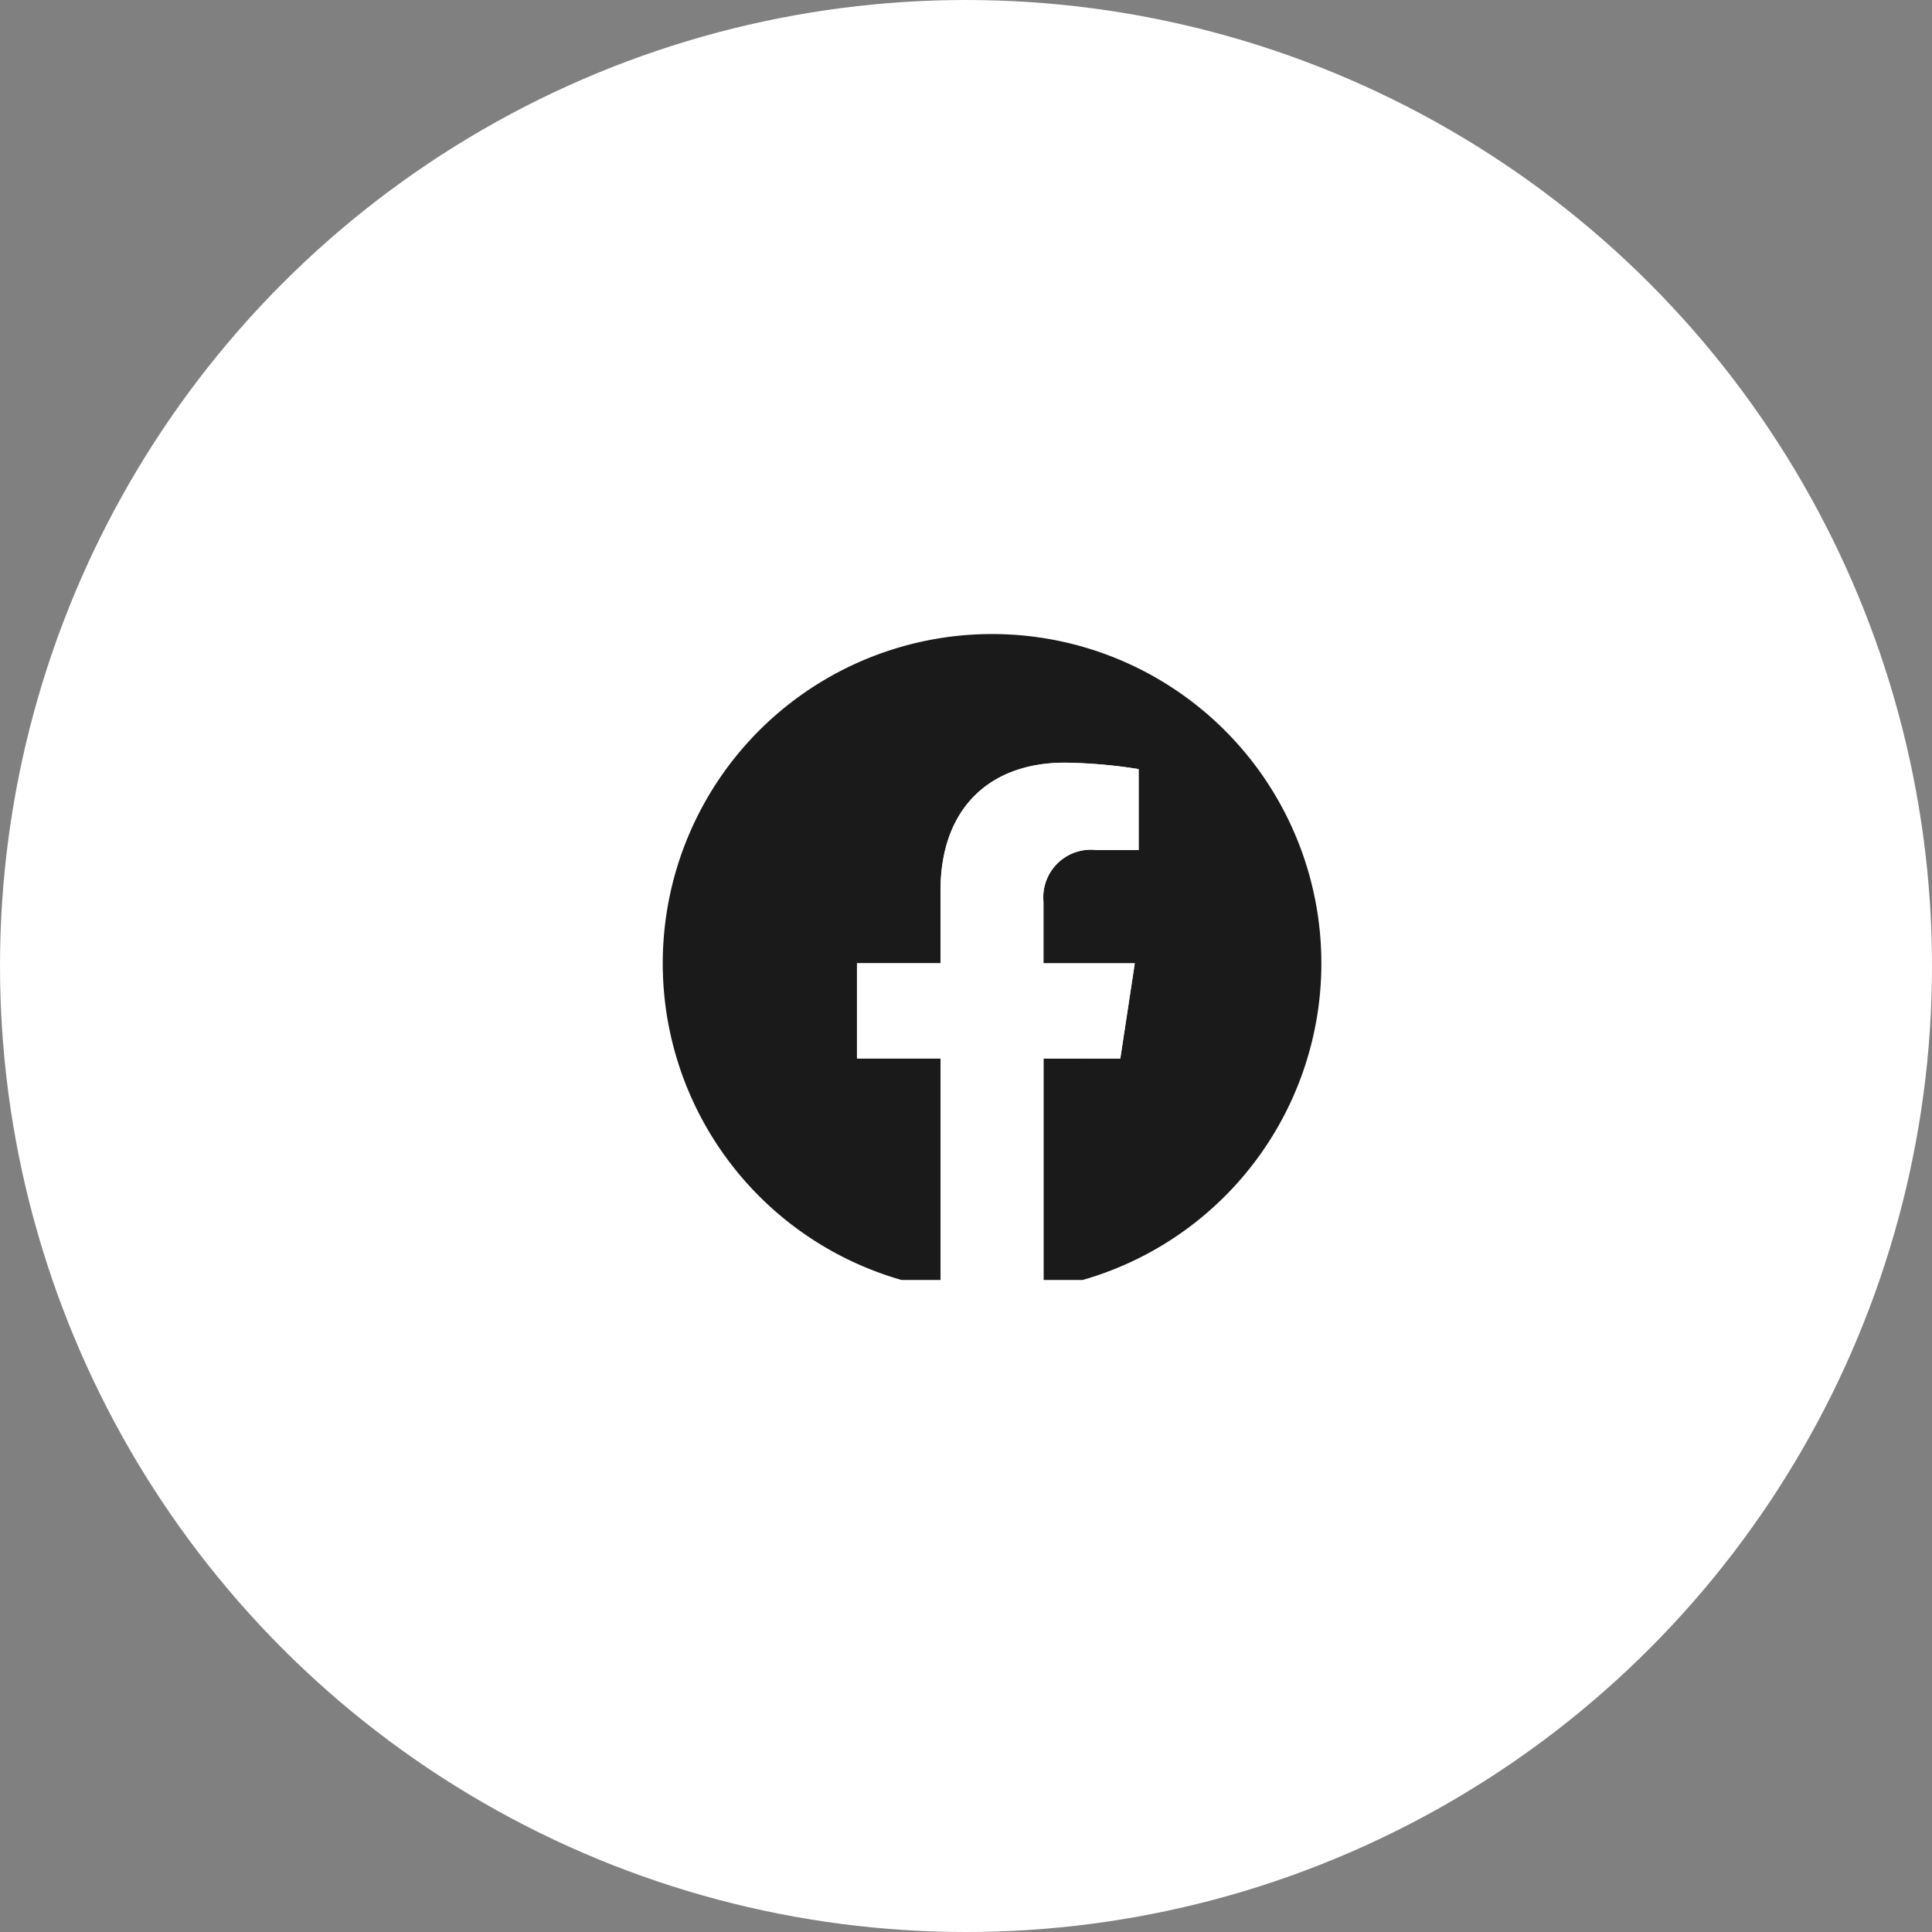 <svg xmlns="http://www.w3.org/2000/svg" xmlns:xlink="http://www.w3.org/1999/xlink" width="80" height="80" viewBox="0 0 80 80">
  <rect x="0" y="0" width="80" height="80" fill="#808080" stroke="none"/>
  <defs>
    <clipPath id="clip-path">
      <rect id="長方形_6231" data-name="長方形 6231" width="30" height="27" transform="translate(0 0)" fill="#1a1a1a"/>
    </clipPath>
  </defs>
  <g id="グループ_211" data-name="グループ 211" transform="translate(-984 -11887)">
    <circle id="楕円形_353" data-name="楕円形 353" cx="40" cy="40" r="40" transform="translate(984 11887)" fill="#fff"/>
    <g id="グループ_122" data-name="グループ 122" transform="translate(1008.99 11912.988)">
      <g id="グループ_121" data-name="グループ 121" transform="translate(0.01 0.012)" clip-path="url(#clip-path)">
        <path id="パス_498" data-name="パス 498" d="M27.272,13.636A13.636,13.636,0,1,0,11.506,27.107V17.578H8.043V13.636h3.462v-3c0-3.418,2.036-5.305,5.151-5.305a20.969,20.969,0,0,1,3.052.266V8.949h-1.72a1.971,1.971,0,0,0-2.222,2.13v2.558h3.782l-.6,3.942H15.767v9.529A13.64,13.64,0,0,0,27.272,13.636" transform="translate(2.443 0.252)" fill="#1a1a1a"/>
        <path id="パス_499" data-name="パス 499" d="M312.9,212.251l.6-3.942h-3.782v-2.558a1.971,1.971,0,0,1,2.222-2.129h1.72v-3.356a20.967,20.967,0,0,0-3.052-.266c-3.115,0-5.151,1.888-5.151,5.305v3H302v3.942h3.462v9.529a13.781,13.781,0,0,0,4.261,0v-9.529Z" transform="translate(-291.514 -194.421)" fill="#fff"/>
      </g>
    </g>
  </g>
</svg>

